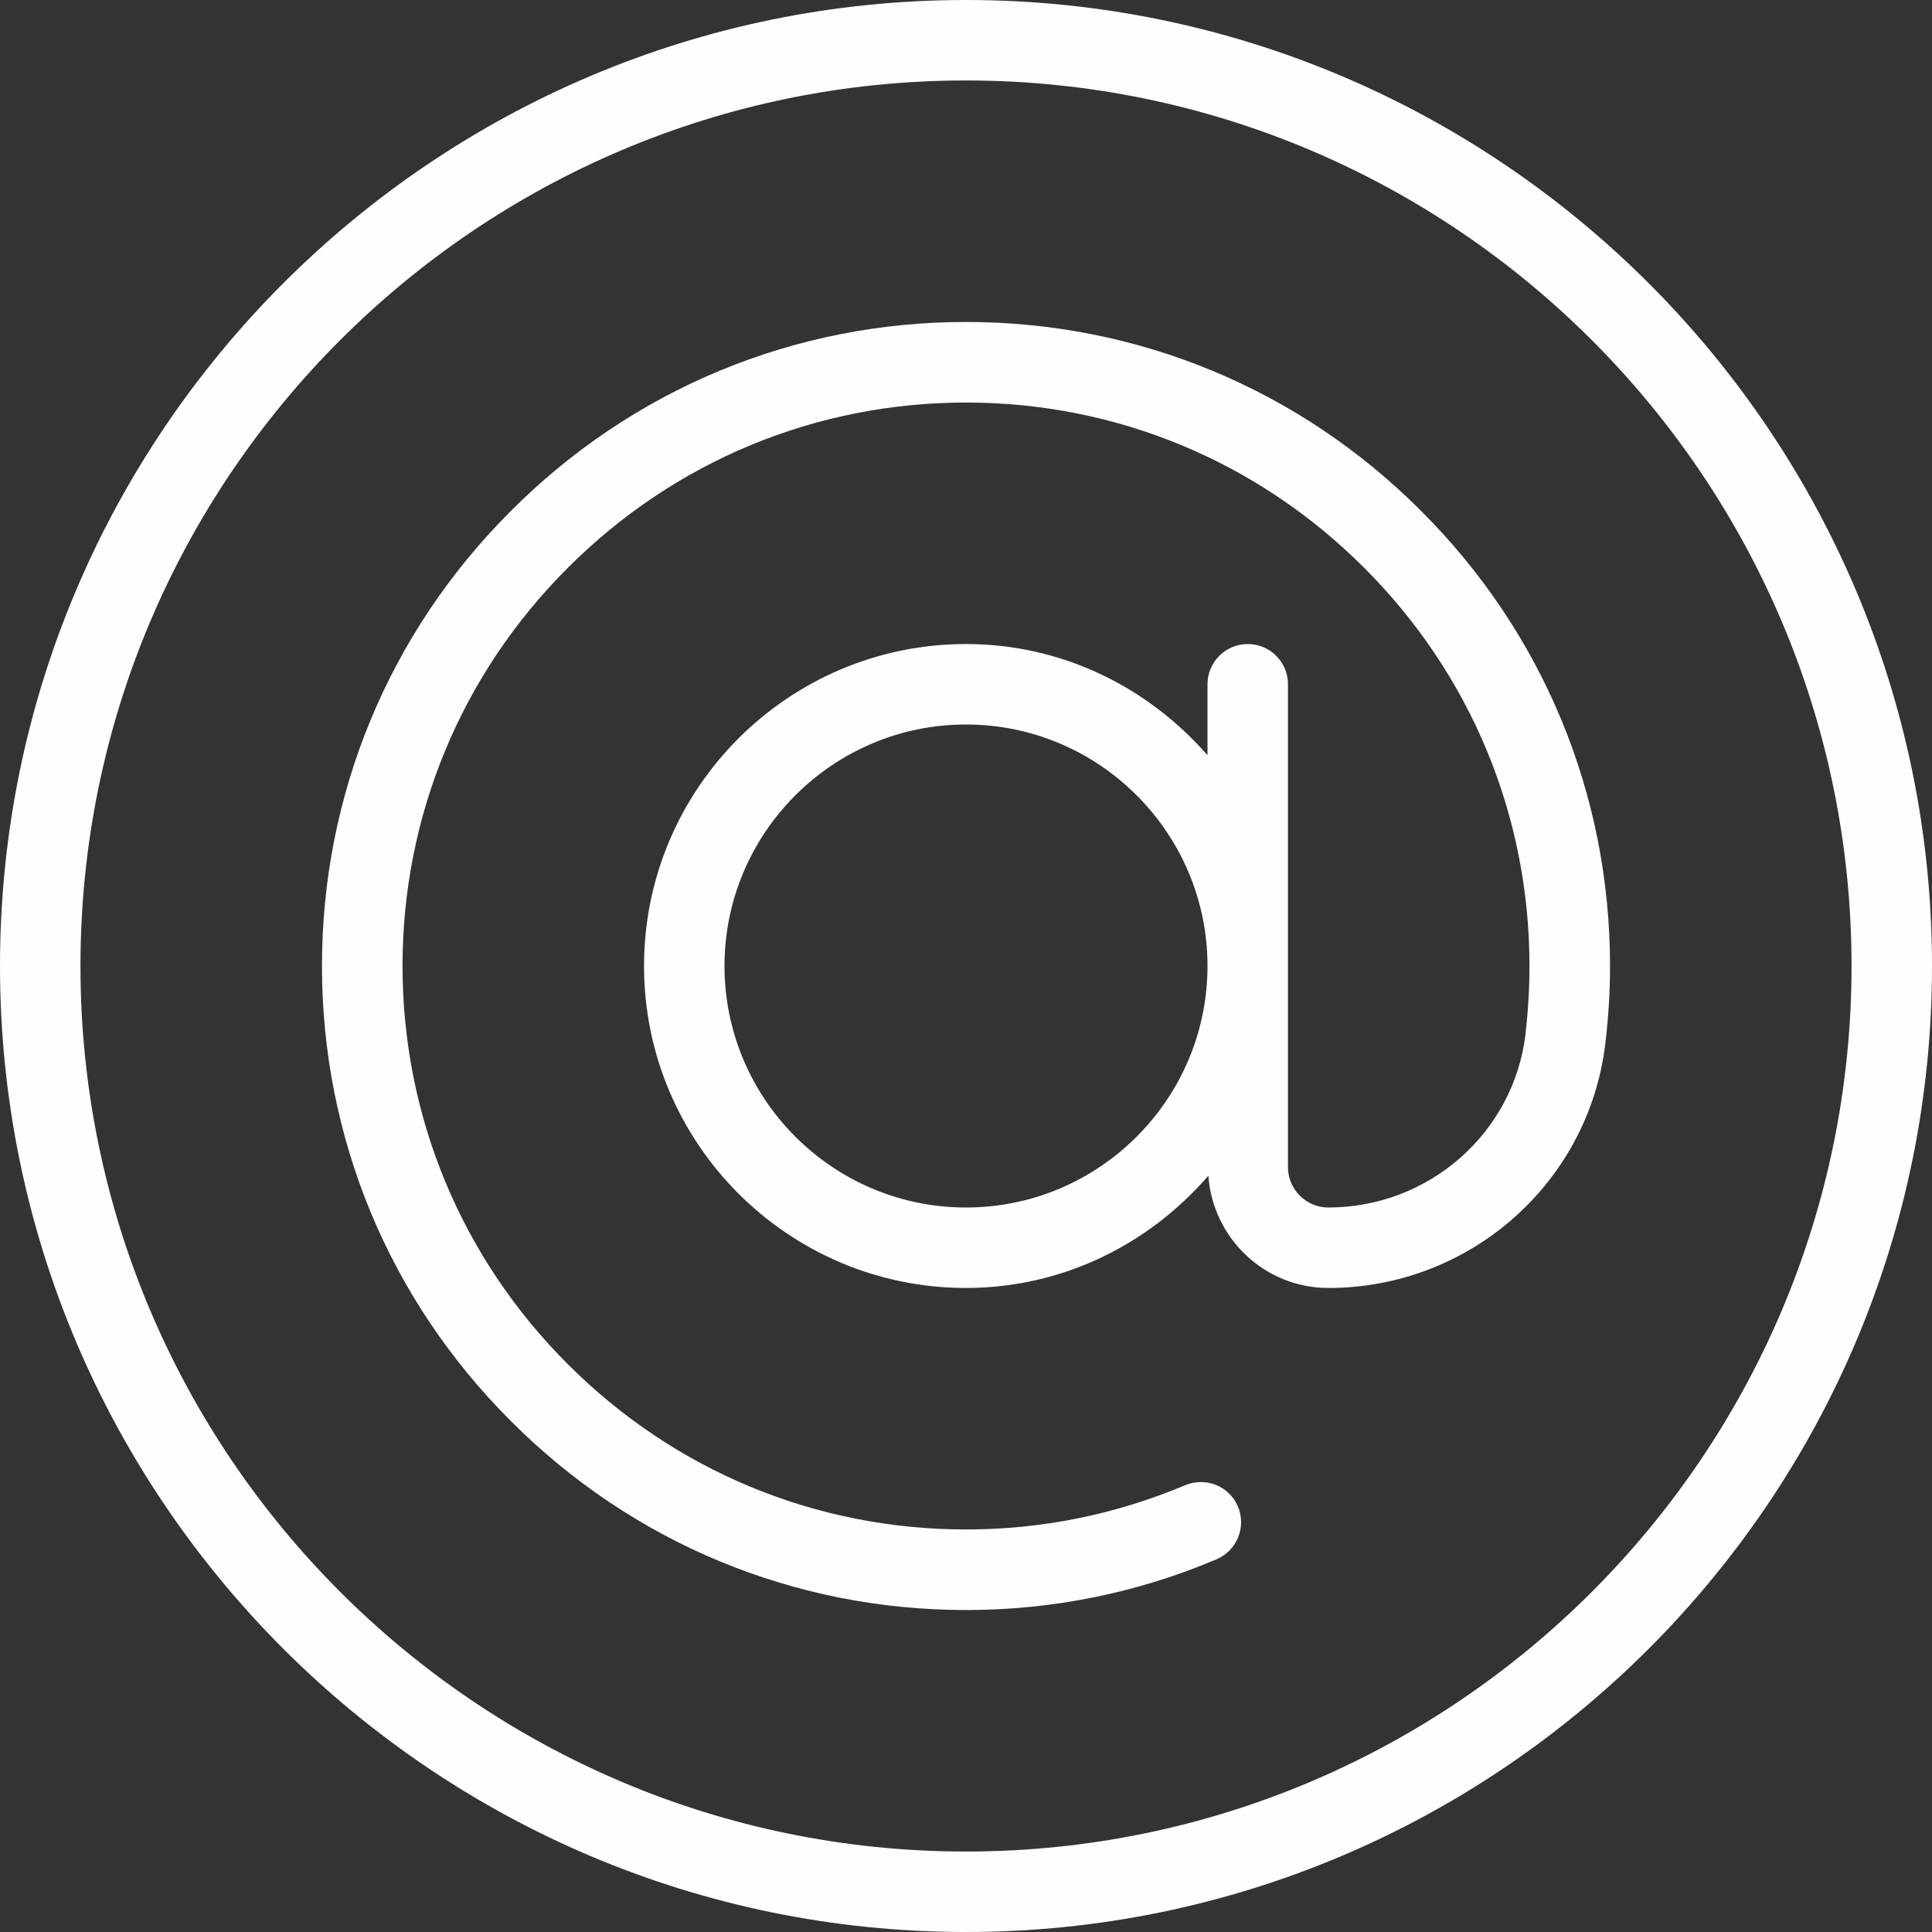 <?xml version="1.0" encoding="UTF-8"?>
<svg width="20px" height="20px" viewBox="0 0 20 20" version="1.1" xmlns="http://www.w3.org/2000/svg" xmlns:xlink="http://www.w3.org/1999/xlink">
    <rect x="0" y="0" width="20" height="20" fill="#333333" stroke="none"/>
    <!-- Generator: Sketch 52.3 (67297) - http://www.bohemiancoding.com/sketch -->
    <title>Group 20</title>
    <desc>Created with Sketch.</desc>
    <g id="Page-1" stroke="none" stroke-width="1" fill="none" fill-rule="evenodd">
        <g id="Aanbod" transform="translate(-797, -2381)" fill="#FEFEFE" fill-rule="nonzero">
            <g id="Group-23" transform="translate(797, 2381)">
                <g id="Group-20">
                    <path d="M10,0 C4.486,0 0,4.486 0,10 C0,15.514 4.486,20 10,20 C15.514,20 20,15.514 20,10 C20,4.486 15.514,0 10,0 Z M10,19.167 C4.946,19.167 0.833,15.054 0.833,10 C0.833,4.946 4.946,0.833 10,0.833 C15.054,0.833 19.167,4.946 19.167,10 C19.167,15.054 15.054,19.167 10,19.167 Z" id="Shape"></path>
                    <path d="M10,3.333 C8.222,3.333 6.548,4.027 5.289,5.289 C4.027,6.548 3.333,8.222 3.333,10 C3.333,11.778 4.027,13.452 5.289,14.711 C6.548,15.973 8.222,16.667 10,16.667 C10.898,16.667 11.771,16.49 12.593,16.142 C12.805,16.052 12.904,15.808 12.815,15.596 C12.726,15.383 12.482,15.286 12.268,15.375 C11.549,15.678 10.786,15.833 10,15.833 C8.445,15.833 6.981,15.226 5.878,14.122 C4.774,13.019 4.167,11.555 4.167,10 C4.167,8.445 4.774,6.981 5.878,5.878 C6.981,4.774 8.445,4.167 10,4.167 C11.555,4.167 13.019,4.774 14.122,5.878 C15.226,6.981 15.833,8.445 15.833,10 C15.833,10.239 15.818,10.475 15.792,10.706 C15.669,11.728 14.793,12.5 13.75,12.5 C13.521,12.5 13.333,12.312 13.333,12.083 L13.333,7.083 C13.333,6.853 13.147,6.667 12.917,6.667 C12.687,6.667 12.5,6.853 12.5,7.083 L12.5,7.818 C11.888,7.118 11.001,6.667 10,6.667 C8.162,6.667 6.667,8.162 6.667,10 C6.667,11.838 8.162,13.333 10,13.333 C11.005,13.333 11.898,12.877 12.509,12.171 C12.555,12.818 13.091,13.333 13.752,13.333 C15.214,13.333 16.446,12.246 16.618,10.804 C16.65,10.54 16.667,10.272 16.667,10 C16.667,8.222 15.973,6.548 14.711,5.289 C13.452,4.027 11.778,3.333 10,3.333 Z M10,12.5 C8.622,12.5 7.5,11.378 7.5,10 C7.5,8.622 8.622,7.5 10,7.5 C11.378,7.5 12.5,8.622 12.5,10 C12.5,11.378 11.378,12.5 10,12.5 Z" id="Shape"></path>
                </g>
            </g>
        </g>
    </g>
</svg>
